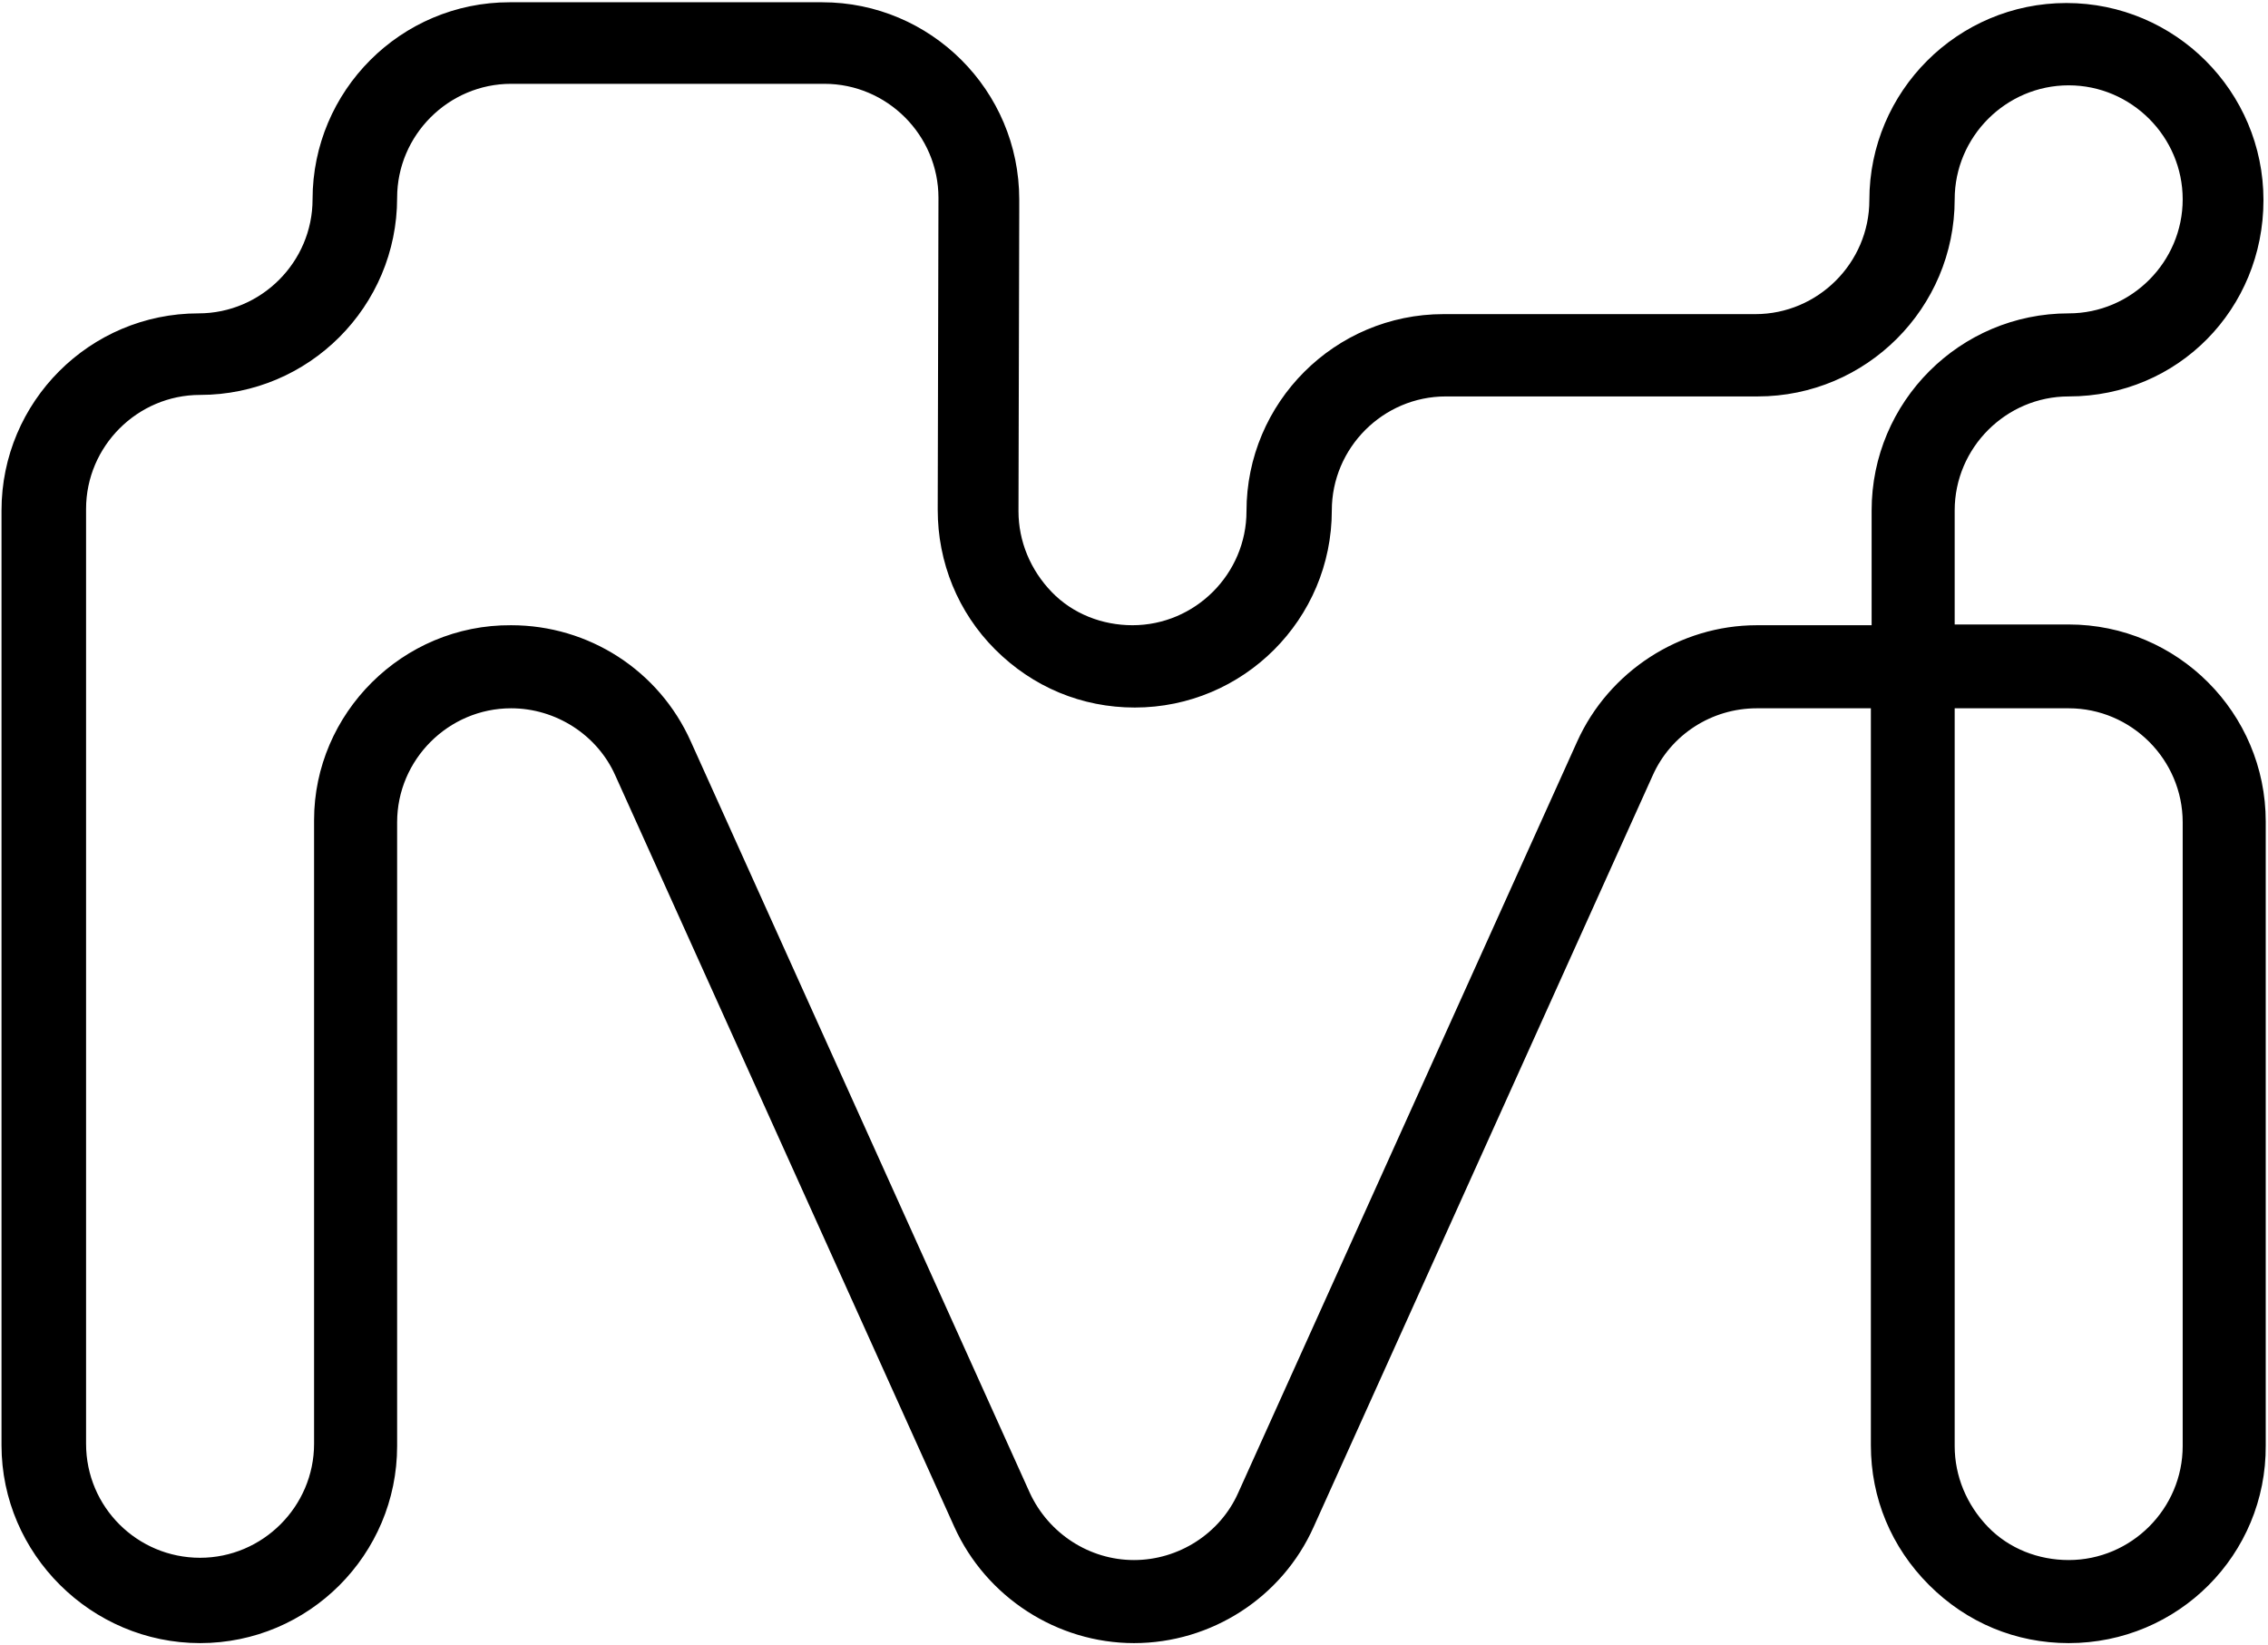 <?xml version="1.0" encoding="utf-8"?>
<!-- Generator: Adobe Illustrator 27.2.0, SVG Export Plug-In . SVG Version: 6.00 Build 0)  -->
<svg version="1.1" xmlns="http://www.w3.org/2000/svg" xmlns:xlink="http://www.w3.org/1999/xlink" x="0px" y="0px"
	 viewBox="0 0 300.4 217.8" style="enable-background:new 0 0 300.4 217.8;" xml:space="preserve">
<style type="text/css">
	.st0{display:none;}
	.st1{display:inline;}
</style>
<g id="LOGOS" class="st0">
</g>
<g id="Layer_7" class="st0">
	<path class="st1" d="M274.2,217.8c-14.5,0-26.2-11.8-26.2-26.2v-82.7c0-8.3-6.8-15.1-15.1-15.1c-3.9,0-7.6,1.5-10.4,4.2L169,168.5
		l-0.3,0.3c-5,4.9-11.5,7.7-18.5,7.7s-13.6-2.7-18.5-7.7l-37.9-37.9v60.7c0,14.5-11.8,26.2-26.2,26.2c-14.5,0-26.2-11.8-26.2-26.2
		V78.4L7.6,44.7C2.7,39.8,0,33.2,0,26.2C0,11.8,11.8,0,26.2,0c14.5,0,26.2,11.8,26.2,26.2v47.6L82.7,104V67.5
		c0-14.5,11.8-26.2,26.2-26.2c14.5,0,26.2,11.8,26.2,26.2c0,8.3,6.8,15.1,15.1,15.1c3.9,0,7.6-1.5,10.4-4.2l53.5-70.7l0.3-0.3
		C219.4,2.7,226,0,232.9,0h41.3c14.5,0,26.2,11.8,26.2,26.2v165.3C300.4,206,288.7,217.8,274.2,217.8L274.2,217.8z M232.9,82.7
		c14.4,0,26.2,11.8,26.2,26.2v82.7c0,8.3,6.8,15.1,15.1,15.1s15.1-6.8,15.1-15.1V26.2c0-8.3-6.8-15.1-15.1-15.1h-41.3
		c-3.9,0-7.5,1.4-10.3,4.1L169,85.8l-0.3,0.3c-5,4.9-11.5,7.7-18.5,7.7C135.8,93.8,124,82,124,67.6c0-8.3-6.8-15.1-15.1-15.1
		c-8.3,0-15.1,6.8-15.1,15.1v47.6l45.8,45.8c2.8,2.9,6.7,4.4,10.7,4.4c3.9,0,7.6-1.5,10.4-4.2l53.5-70.5l0.3-0.3
		C219.3,85.4,225.9,82.7,232.9,82.7L232.9,82.7z M52.4,89.5v102c0,8.3,6.8,15.1,15.1,15.1c8.3,0,15.1-6.8,15.1-15.1v-71.8L52.4,89.5
		L52.4,89.5z M26.2,11.1c-8.3,0-15.1,6.8-15.1,15.1c0,4,1.6,7.8,4.4,10.7l25.8,25.8V26.2C41.3,17.9,34.6,11.1,26.2,11.1L26.2,11.1z"
		/>
</g>
<g id="Layer_2" class="st0">
	<path class="st1" d="M274,217.6c-14.4,0-26.1-11.7-26.1-26.1v-41.3c0-8.4-6.8-15.1-15.1-15.1s-15.1,6.8-15.1,15.1
		c0,14.4-11.7,26.1-26.1,26.1c-8.3,0-15.1,6.8-15.1,15.1c0,14.4-11.8,26.1-26.2,26.1s-26.1-11.7-26.1-26.1c0-8.4-6.8-15.1-15.1-15.1
		H67.7c-8.3,0-15.1,6.8-15.1,15.1c0,14.4-11.7,26.1-26.1,26.1S0.3,205.9,0.3,191.4v-0.2c0-2.4,0.3-4.7,1-7l41-163.9
		C45,8.5,55.5,0.2,67.7,0.2c8.8,0,16.9,4.4,21.8,11.7l60.7,91.2l60.7-91.2c4.8-7.3,13-11.6,21.7-11.6h0.1c5.5,0,25.5,0,41.3,0l0,0
		c7,0,13.5,2.7,18.5,7.7c4.9,4.9,7.6,11.5,7.6,18.5l0,0c0,0,0.1,163,0.1,165.1C300.2,205.8,288.4,217.6,274,217.6L274,217.6z
		 M232.8,124c14.4,0,26.1,11.7,26.1,26.1v41.3c0,8.4,6.8,15.1,15.1,15.1s15.1-6.8,15.1-15.1c0-1.2-0.1-165.1-0.1-165.1
		c0-4-1.5-7.8-4.4-10.7c-2.8-2.9-6.6-4.4-10.7-4.4l0,0c-15.8,0-35.8,0-41.3,0h-0.1c-5.1,0-9.8,2.5-12.6,6.8l-63.3,95l16,23.9
		l0.1,0.1c2.5,4.3,3.7,9.1,3.5,14.1c-0.2,6.4-2.9,12.5-7.4,17.1c-4.5,4.6-10.5,7.5-16.9,7.9c-7.3,0.5-14.3-2-19.7-7
		c-5.3-4.9-8.3-11.9-8.3-19.1c0-4.6,1.2-9.1,3.5-13.1l0.2-0.3l15.8-23.8L80.3,18c-2.8-4.3-7.5-6.8-12.6-6.8
		c-7.1,0-13.1,4.8-14.7,11.7l0,0.1l-41,164.1l0,0.1c-0.4,1.3-0.6,2.6-0.6,3.9v0.2c0,8.4,6.8,15.1,15.1,15.1s15.1-6.8,15.1-15.1
		c0-14.4,11.7-26.1,26.1-26.1h41.3c14.4,0,26.1,11.7,26.1,26.1c0,8.4,6.8,15.1,15.1,15.1s15.2-6.8,15.2-15.1
		c0-14.4,11.7-26.1,26.1-26.1c8.3,0,15.1-6.8,15.1-15.1C206.6,135.8,218.3,124,232.8,124L232.8,124z M137,142.7
		c-1.3,2.2-1.9,4.8-1.9,7.4c0,4.2,1.7,8.2,4.8,11.1c3.1,2.9,7.2,4.3,11.4,4c7.6-0.5,13.7-6.9,14-14.5c0.1-2.8-0.6-5.6-1.9-8
		l-13.2-19.8L137,142.7L137,142.7z"/>
</g>
<g id="Layer_3" class="st0">
	<path class="st1" d="M299.3,184.7L258.2,20.3C255.4,8.5,245,0.2,232.8,0.2c-8.8,0-16.9,4.4-21.8,11.7L150.2,103L89.5,11.9
		c-4.9-7.3-13-11.7-21.8-11.7C55.5,0.2,45,8.5,42.2,20.3L0.9,185.7c-0.4,1.7-0.6,3.4-0.6,5.1v0.7c0,14.4,11.7,26.2,26.2,26.2
		s26.1-11.7,26.1-26.1v-41.3c0-8.3,6.8-15.1,15.1-15.1s15.1,6.8,15.1,15.1c0,14.4,11.7,26.1,26.2,26.1c8.3,0,15.1,6.8,15.1,15.1v0.1
		c0,6.9,2.7,13.5,7.6,18.4s11.5,7.6,18.4,7.6h0.1c8.3,0,16.2-4,21.2-10.6l49.2-65.9c2.9-3.9,7.3-6.1,12.2-6.1h0.4
		c3.9,0,7.6,1.5,10.4,4.3s4.3,6.5,4.3,10.4v41.8c0,14.4,11.7,26.1,26.1,26.1s26.2-11.8,26.2-26.2
		C300.2,189.1,299.9,186.9,299.3,184.7L299.3,184.7z M162.8,141.6c1.7,2.5,2.6,5.5,2.6,8.6c0,8.4-6.8,15.1-15.1,15.1
		s-15.1-6.8-15.1-15.1c0-3.1,0.9-6,2.6-8.6l12.5-18.8L162.8,141.6L162.8,141.6z M274,206.6c-8.3,0-15.1-6.8-15.1-15.1v-41.8
		c0-6.9-2.7-13.3-7.5-18.2c-4.9-4.9-11.3-7.5-18.2-7.5h-0.4c-8.2,0-16.1,3.9-21,10.5l-49.2,65.9c-2.9,3.9-7.5,6.2-12.4,6.2h-0.1
		c-4,0-7.8-1.6-10.6-4.4c-2.8-2.8-4.4-6.6-4.4-10.6v-0.1c0-14.4-11.7-26.1-26.2-26.1c-8.3,0-15.1-6.8-15.1-15.1
		c0-14.4-11.7-26.1-26.2-26.1s-26.1,11.7-26.1,26.1v41.3c0,8.3-6.8,15.1-15.1,15.1s-15.2-6.8-15.2-15.1v-0.7c0-0.8,0.1-1.6,0.3-2.4
		L52.9,22.9c1.6-6.9,7.7-11.7,14.7-11.7c5.1,0,9.8,2.5,12.6,6.8l63.3,94.9l-15.1,22.6c-2.9,4.4-4.5,9.4-4.5,14.7
		c0,14.4,11.7,26.1,26.1,26.1s26.1-11.7,26.1-26.1c0-5.2-1.5-10.3-4.4-14.7l-15.1-22.6L220.1,18c2.8-4.2,7.5-6.8,12.6-6.8
		c7.1,0,13.1,4.8,14.7,11.7l41.1,164.5l0,0.1c0.3,1.3,0.5,2.6,0.5,3.9C289.2,199.8,282.3,206.6,274,206.6L274,206.6z"/>
</g>
<g id="Layer_4">
	<path d="M274,217.6c-7,0-13.5-2.7-18.5-7.7s-7.7-11.5-7.7-18.5V93.8h-15.1c-6,0-11.4,3.5-13.8,8.9l-44.9,99.5
		c-4.2,9.4-13.6,15.4-23.8,15.4s-19.6-6.1-23.8-15.4l-44.9-99.5c-2.4-5.4-7.9-8.9-13.8-8.9c-8.3,0-15.1,6.8-15.1,15.1v82.6
		c0,14.4-11.7,26.1-26.1,26.1S0.2,205.8,0.2,191.4V67.6c0-14.4,11.7-26.1,26.1-26.1c8.3,0,15.1-6.8,15.1-15.1
		c0-14.4,11.7-26.1,26.1-26.1h41.4c14.4,0,26.1,11.7,26.1,26.1v1.8l-0.1,39.5c0,4,1.6,7.8,4.4,10.7c2.8,2.9,6.7,4.4,10.7,4.4
		c8.3,0,15.1-6.8,15.1-15.1c0-14.4,11.7-26.1,26.1-26.1h41.3c8.3,0,15.1-6.8,15.1-15.1c0-14.4,11.7-26.1,26.1-26.1
		s26.1,11.7,26.1,26.1S288.5,52.5,274,52.5c-8.3,0-15.1,6.8-15.1,15.1v15.1H274c14.4,0,26.1,11.7,26.1,26.1v82.6
		C300.2,205.9,288.5,217.6,274,217.6L274,217.6z M258.9,93.8v97.7c0,4,1.6,7.8,4.4,10.7s6.7,4.4,10.7,4.4c8.3,0,15.1-6.8,15.1-15.1
		v-82.6c0-8.3-6.8-15.1-15.1-15.1L258.9,93.8L258.9,93.8z M67.7,82.8c10.3,0,19.6,6,23.8,15.4l44.9,99.5c2.5,5.4,7.9,8.9,13.8,8.9
		s11.4-3.5,13.8-8.9l44.9-99.5c4.2-9.3,13.6-15.4,23.8-15.4h15.2V67.6c0-14.4,11.7-26.1,26.1-26.1c8.3,0,15.1-6.8,15.1-15.1
		s-6.8-15.1-15.1-15.1s-15.1,6.8-15.1,15.1c0,14.4-11.7,26.1-26.1,26.1h-41.3c-8.3,0-15.1,6.8-15.1,15.1c0,14.4-11.7,26.1-26.1,26.1
		c-7,0-13.5-2.7-18.5-7.7c-4.9-4.9-7.6-11.5-7.6-18.5l0.1-41.3c0-8.3-6.8-15.1-15.1-15.1H67.7c-8.3,0-15.1,6.8-15.1,15.1
		c0,14.4-11.7,26.1-26.1,26.1c-8.3,0-15.1,6.8-15.1,15.1v123.8c0,8.4,6.8,15.1,15.1,15.1s15.1-6.8,15.1-15.1v-82.6
		C41.6,94.5,53.3,82.7,67.7,82.8L67.7,82.8z"/>
</g>
<g id="Layer_5" class="st0">
	<path class="st1" d="M274,217.6c-14.9,0-26.1-12.2-26.1-28.4V93.7h-15.1c-2.2,0-7.9,0.6-12.1,6l-49.3,65.8
		c-1.1,1.5-8.1,10.7-21.1,10.7c-7,0-13.5-2.7-18.5-7.6c-4.9-4.9-7.7-11.4-7.7-18.4l0,0c0-4.1-1.6-7.9-4.5-10.8
		c-2.9-2.9-6.7-4.5-10.7-4.5l0,0c-15.7,0-37.8,0-56.4,0v15.4c0,8.2,6.7,14.9,15,14.9h0.1c14.4,0,26.1,11.8,26.1,26.2
		s-11.7,26.1-26.1,26.1H26.5c-14.4,0-26.1-11.7-26.1-26.1v-41.2c0-7,2.7-13.6,7.6-18.5c4.9-5,11.5-7.7,18.5-7.7h0
		c4.1,0,9.3,0,15.1,0V67.7c0-8.3-6.8-15.1-15.1-15.1c-14.4,0-26.1-11.7-26.1-26.1S12.1,0.3,26.5,0.3h41.2c8.1,0,15.9,3.8,20.8,10.3
		l0.1,0.1l51.2,67.8c2.8,2.7,6.5,4.2,10.4,4.2s7.6-1.5,10.5-4.2L214,8.1l0.3-0.3c4.9-4.9,11.5-7.6,18.5-7.6H274
		c14.4,0,26.1,11.7,26.1,26.1v0.1c0,14.4-11.7,26.1-26.1,26.1c-8.3,0-15.1,6.8-15.1,15.1v15H274c14.4,0,26.1,11.8,26.1,26.2v82.5
		C300.1,205.8,288.4,217.6,274,217.6L274,217.6z M258.8,93.7v95.5c0,10.1,6.4,17.4,15.1,17.4s15.1-6.8,15.1-15.1V109
		c0-8.4-6.8-15.2-15.1-15.2C274,93.7,258.8,93.7,258.8,93.7z M26.5,135c-4,0-7.8,1.6-10.7,4.5c-2.9,2.9-4.5,6.7-4.5,10.8v41.2
		c0,8.3,6.8,15.1,15.1,15.1h41.2c8.3,0,15.1-6.8,15.1-15.1s-6.8-15.2-15.1-15.2h-0.1c-14.3,0-26-11.6-26-25.9V135
		C35.7,135,30.6,135,26.5,135L26.5,135z M109,124c7,0,13.5,2.7,18.5,7.7c4.9,5,7.6,11.5,7.6,18.5l0,0c0,4,1.6,7.8,4.4,10.6
		c2.8,2.8,6.7,4.4,10.7,4.4c7.7,0,11.7-5.5,12-6l0.2-0.3l49.5-65.9c5-6.6,12.6-10.3,20.8-10.3h15.1v-15c0-14.4,11.7-26.1,26.1-26.1
		c8.3,0,15.1-6.8,15.1-15.1v-0.1c0-8.3-6.8-15.1-15.1-15.1h-41.2c-3.9,0-7.6,1.5-10.4,4.2l-53.4,70.4l-0.3,0.3
		c-4.9,4.9-11.5,7.7-18.5,7.7s-13.5-2.7-18.5-7.7l-0.3-0.3L79.7,17.3c-2.8-3.7-7.3-6-12-6H26.5c-8.3,0-15.1,6.8-15.1,15.1
		s6.8,15.1,15.1,15.1c14.4,0,26.1,11.7,26.1,26.1V124C71.2,124,93.2,124,109,124L109,124L109,124z"/>
</g>
<g id="Layer_6" class="st0">
	<path class="st1" d="M299.3,184.7L258.2,20.3C255.4,8.5,245,0.2,232.8,0.2c-8.8,0-16.9,4.4-21.8,11.7L150.2,103
		c0,0-61.2-91.8-61.2-91.8c-4.9-6.9-12.8-11-21.3-11C55.5,0.2,45,8.5,42.2,20.3L0.9,185.7c-0.4,1.7-0.6,3.4-0.6,5.1v0.7
		c0,14.4,11.7,26.1,26.2,26.1s26.1-11.7,26.1-26.1c0-8.3,6.8-15.1,15.1-15.1c2.7,0,5.3,0.7,7.7,2.1L137,214c4,2.3,8.6,3.5,13.2,3.5
		c8.3,0,16.2-4,21.2-10.6l49.2-65.9c2.8-3.8,7.4-6.1,12.1-6.1c8.3,0,15.1,6.8,15.1,15.1v41.3c0,14.4,11.7,26.1,26.1,26.1
		s26.2-11.7,26.2-26.2C300.2,189.1,299.9,186.9,299.3,184.7L299.3,184.7z M162.8,141.6c1.7,2.5,2.6,5.5,2.6,8.6
		c0,8.4-6.8,15.1-15.1,15.1s-15.1-6.8-15.1-15.1c0-3.1,0.9-6,2.6-8.6l12.5-18.8L162.8,141.6L162.8,141.6z M274,206.6
		c-8.3,0-15.1-6.8-15.1-15.1v-41.3c0-14.4-11.7-26.1-26.2-26.1c-8.2,0-16,3.9-20.9,10.5l-49.2,65.9c-2.9,3.9-7.5,6.2-12.4,6.2
		c-2.7,0-5.3-0.7-7.7-2.1l-61.7-35.7c-4-2.3-8.5-3.5-13.2-3.5c-14.4,0-26.1,11.7-26.1,26.1c0,8.3-6.8,15.1-15.1,15.1
		s-15.2-6.8-15.2-15.2v-0.7c0-0.8,0.1-1.6,0.3-2.4L52.9,22.9c1.6-6.9,7.7-11.7,14.7-11.7c5.1,0,9.8,2.5,12.6,6.8l63.3,94.9
		l-15.1,22.6c-2.9,4.4-4.4,9.4-4.4,14.7c0,14.4,11.7,26.1,26.1,26.1s26.1-11.7,26.1-26.1c0-5.2-1.5-10.3-4.4-14.7l-15.1-22.6
		L220.2,18c2.8-4.2,7.5-6.8,12.6-6.8c7.1,0,13.1,4.8,14.7,11.7l41.1,164.5l0,0.1c0.3,1.3,0.5,2.6,0.5,3.9
		C289.2,199.8,282.4,206.6,274,206.6L274,206.6z"/>
</g>
</svg>
